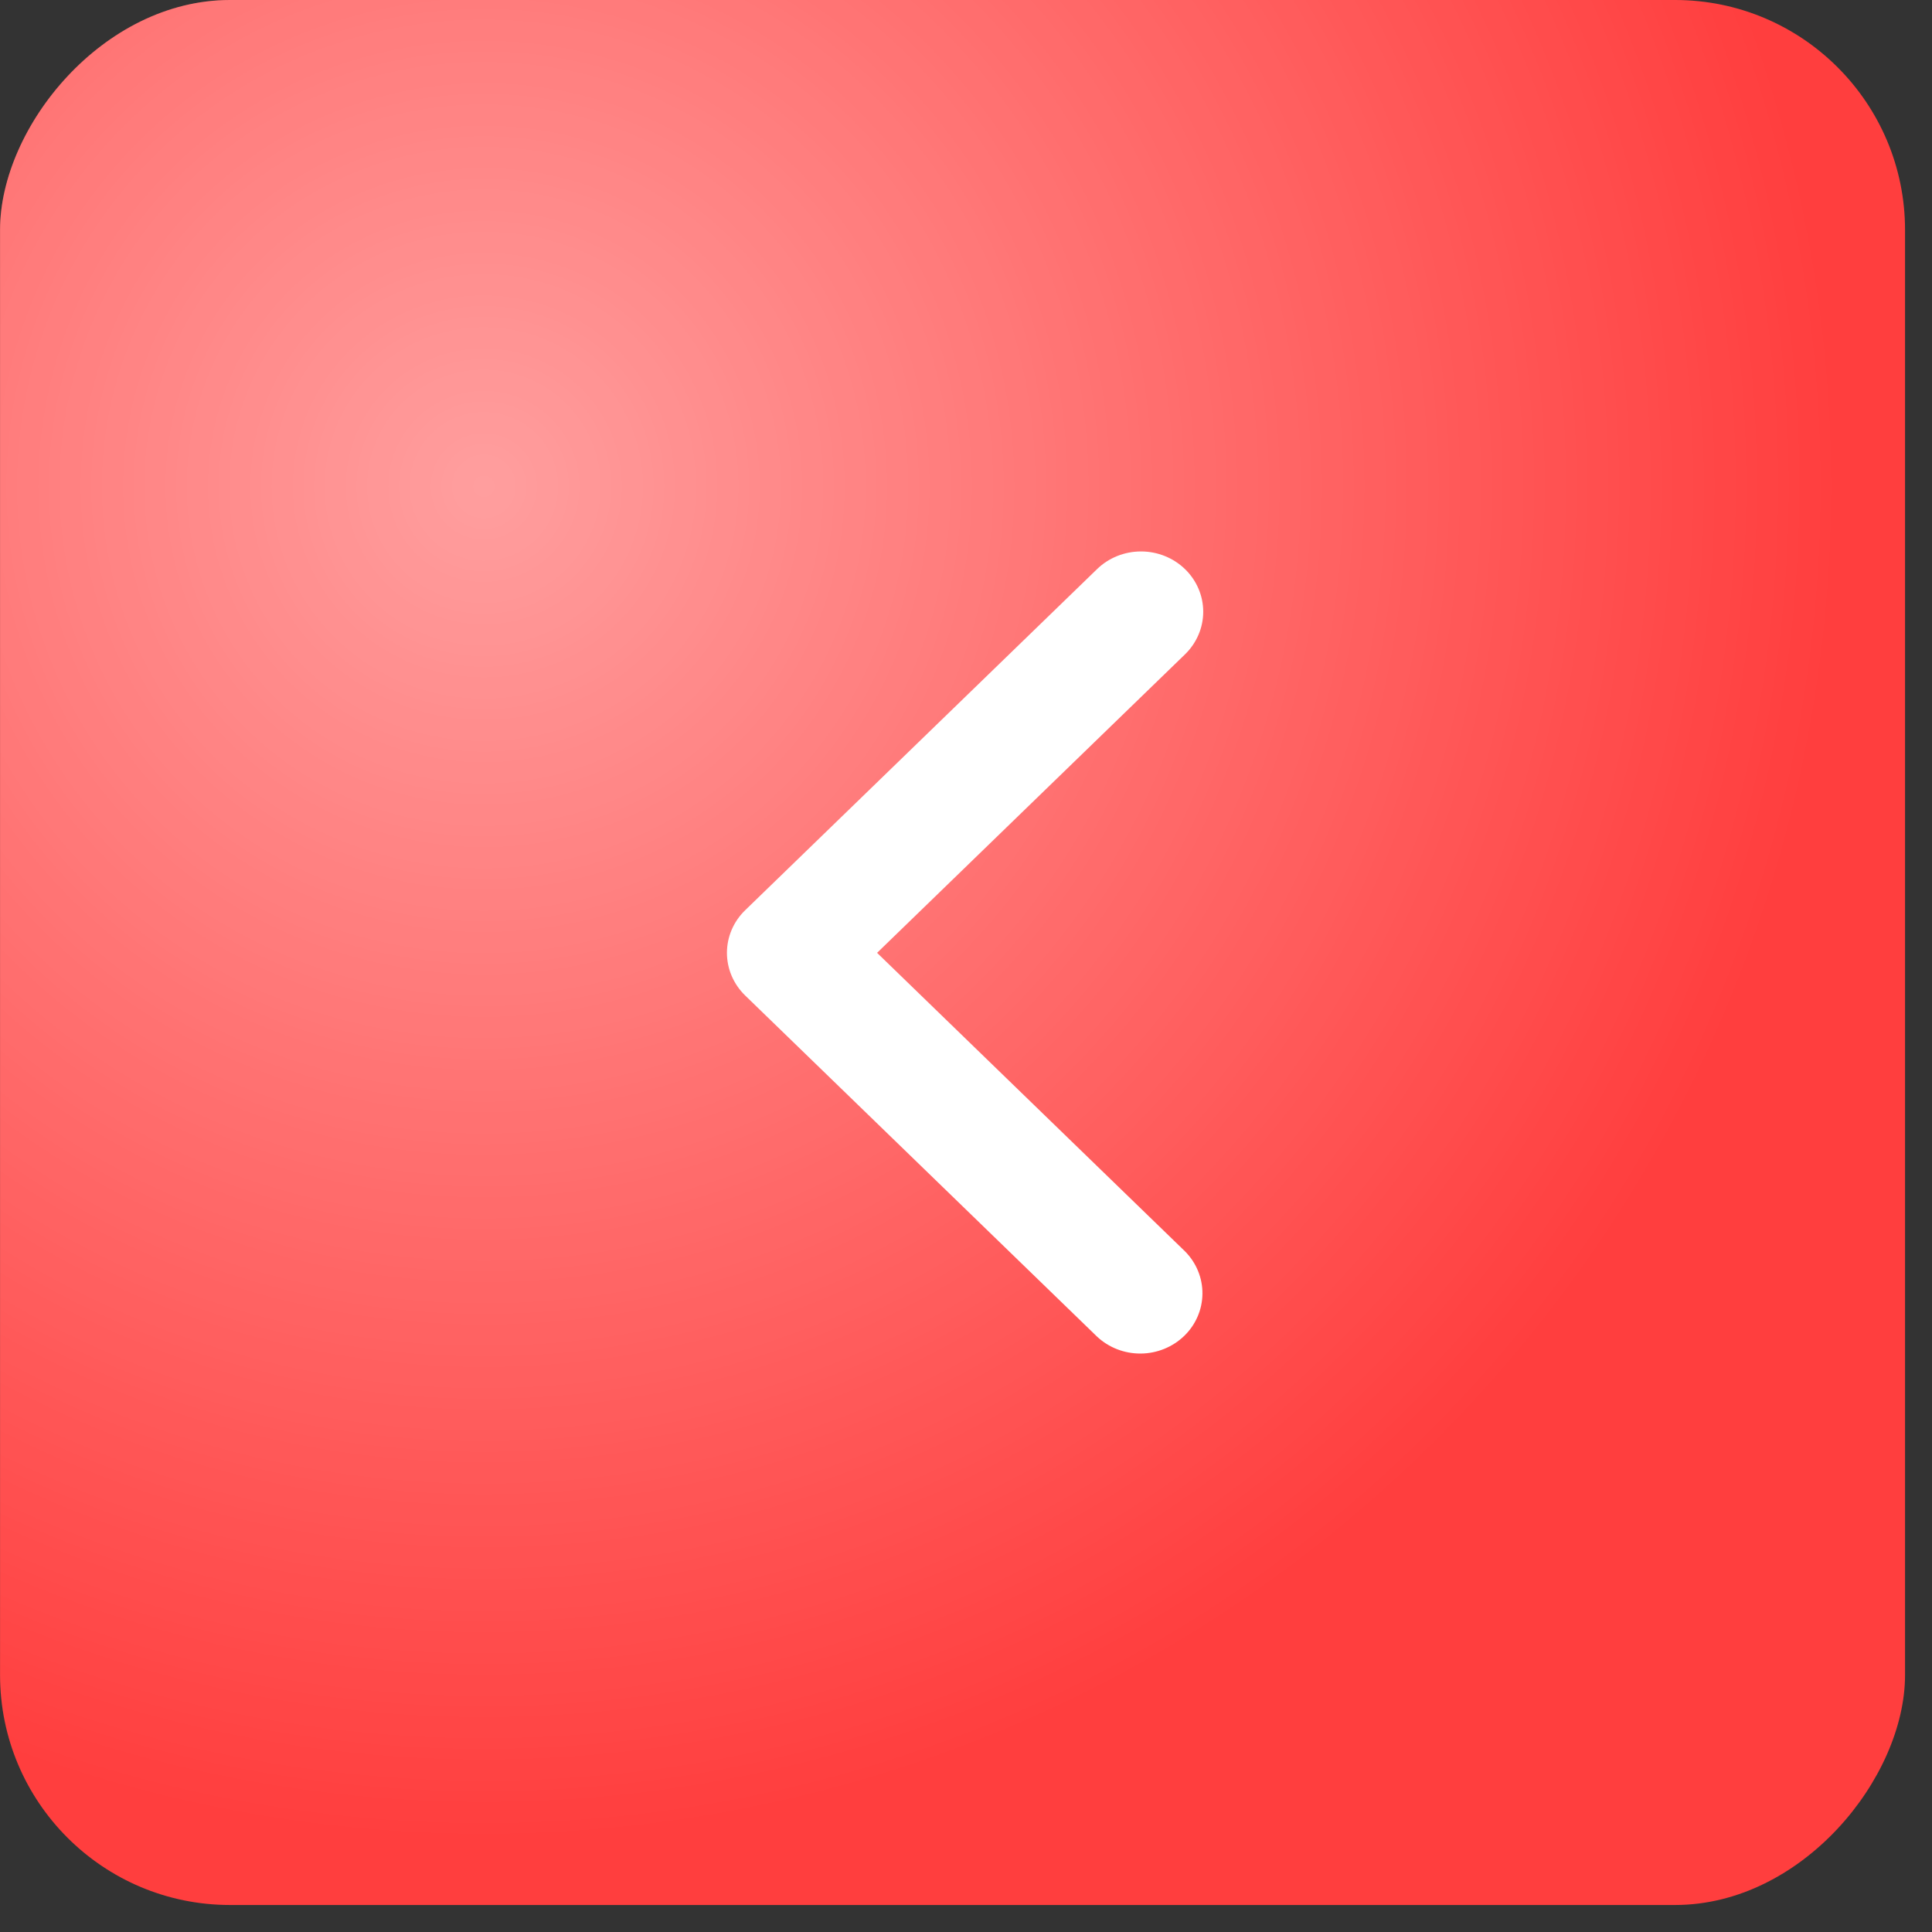 <?xml version="1.0" encoding="UTF-8"?> <svg xmlns="http://www.w3.org/2000/svg" width="42" height="42" viewBox="0 0 42 42" fill="none"><rect x="0" y="0" width="42" height="42" fill="#333333" stroke="none"/> <rect width="41.413" height="41.413" rx="5" transform="matrix(-1 0 0 1 41.414 0)" fill="#FF3E3E"></rect> <rect width="41.413" height="41.413" rx="5" transform="matrix(-1 0 0 1 41.414 0)" fill="url(#paint0_radial_27_896)" fill-opacity="0.5"></rect> <path d="M25.761 12.372C26.014 12.617 26.157 12.951 26.157 13.298C26.157 13.646 26.014 13.979 25.761 14.225L19.067 20.714L25.761 27.203C26.007 27.451 26.143 27.782 26.14 28.125C26.137 28.469 25.995 28.798 25.744 29.041C25.493 29.284 25.154 29.422 24.8 29.425C24.445 29.428 24.104 29.296 23.849 29.057L16.199 21.641C15.946 21.395 15.803 21.062 15.803 20.714C15.803 20.367 15.946 20.033 16.199 19.788L23.849 12.372C24.102 12.126 24.446 11.988 24.805 11.988C25.163 11.988 25.507 12.126 25.761 12.372Z" fill="white"></path> <defs> <radialGradient id="paint0_radial_27_896" cx="0" cy="0" r="1" gradientUnits="userSpaceOnUse" gradientTransform="translate(30.914 10.5) rotate(123.959) scale(29.538 29.538)"> <stop stop-color="white"></stop> <stop offset="1" stop-color="white" stop-opacity="0"></stop> </radialGradient> </defs> </svg> 